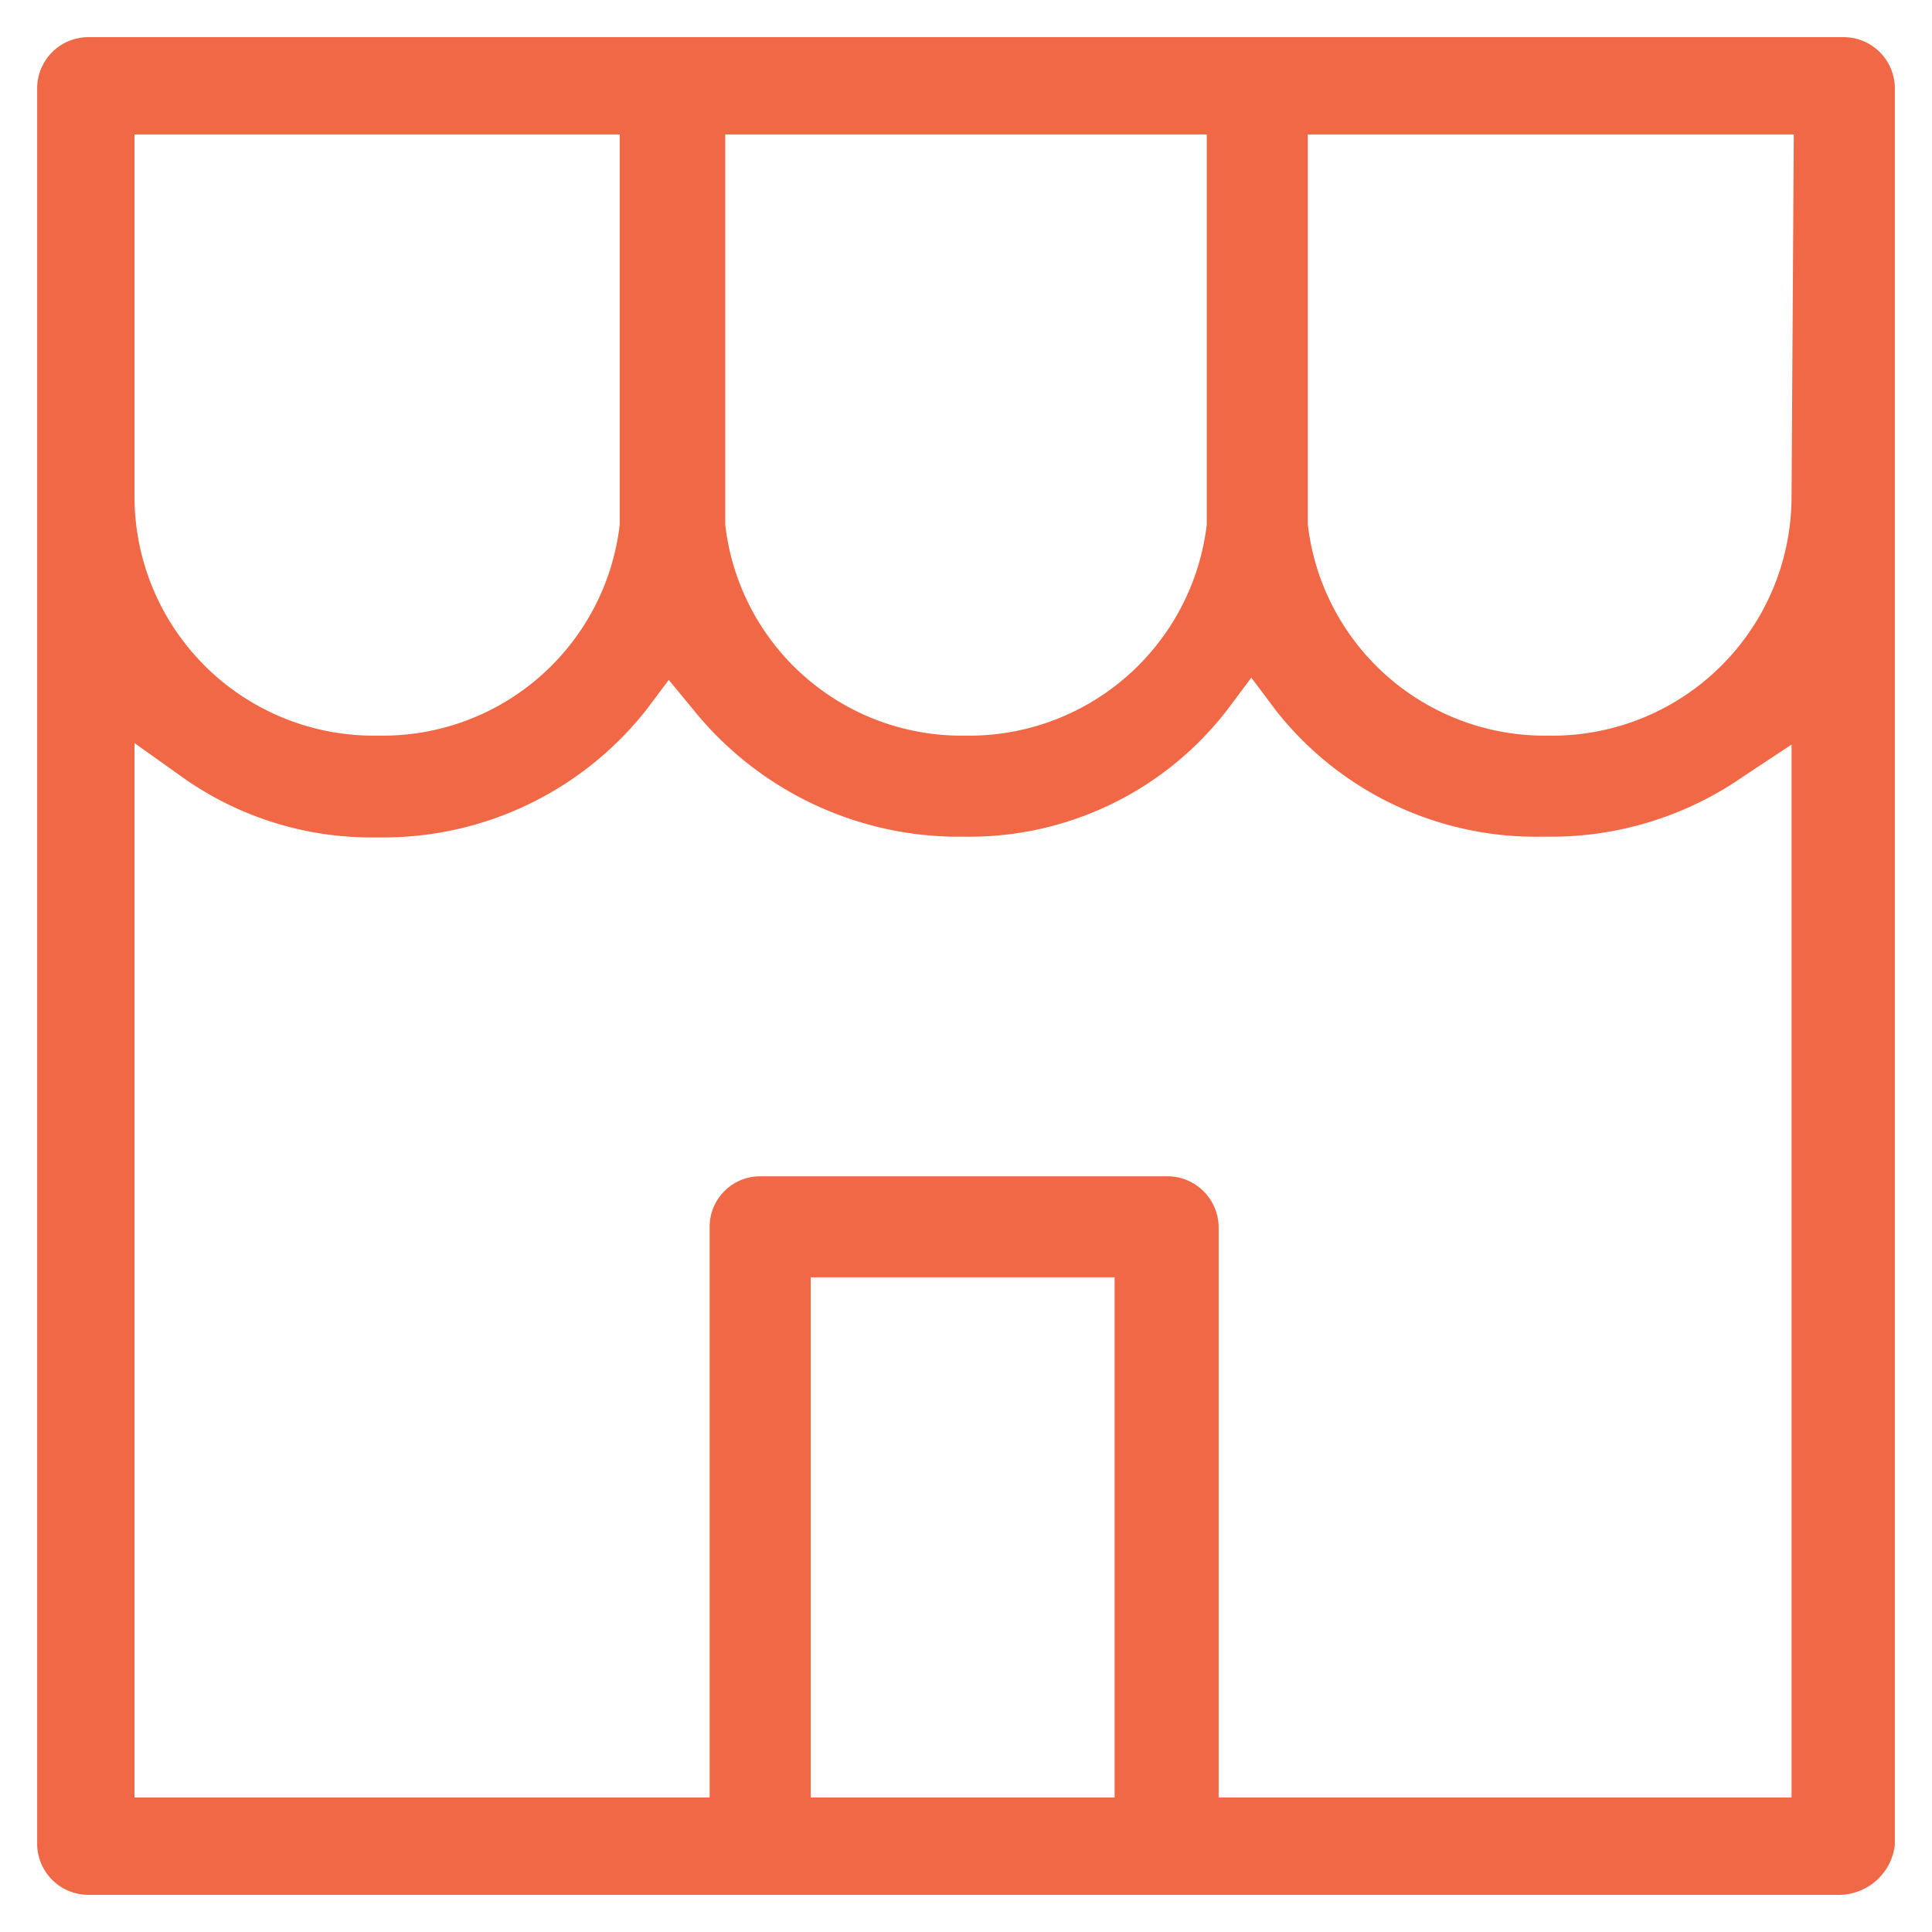 <svg fill="#ea0004" id="Layer_1" data-name="Layer 1" xmlns="http://www.w3.org/2000/svg" viewBox="0 0 26 26"><defs><style>.cls-1{fill:#f06845;}</style></defs><path class="cls-1" d="M24.82.5H1.18a.69.69,0,0,0-.68.68V24.82a.69.69,0,0,0,.68.68H24.76a.76.76,0,0,0,.74-.67V1.18A.69.69,0,0,0,24.82.5ZM16.24,1.81V7.06A3.22,3.22,0,0,1,13.08,9.9h-.16A3.2,3.2,0,0,1,9.76,7.06V1.81Zm-14.43,0H8.34V7.06A3.21,3.21,0,0,1,5.18,9.9H5A3.22,3.22,0,0,1,1.81,6.68ZM15,24.19H10.91v-7H15Zm9.11,0H16.4V16.52a.69.69,0,0,0-.69-.69H10.23a.68.68,0,0,0-.68.69v7.67H1.81V10l.66.47a4.39,4.39,0,0,0,2.55.8h.16A4.51,4.51,0,0,0,8.7,9.55L9,9.15l.33.4a4.59,4.59,0,0,0,3.51,1.71H13a4.38,4.38,0,0,0,3.51-1.7l.33-.44.33.44a4.45,4.45,0,0,0,3.56,1.7h.17a4.53,4.53,0,0,0,2.56-.81l.65-.43Zm0-17.51A3.22,3.22,0,0,1,20.93,9.9h-.17A3.21,3.21,0,0,1,17.6,7.06V1.81h6.54Z"/></svg>